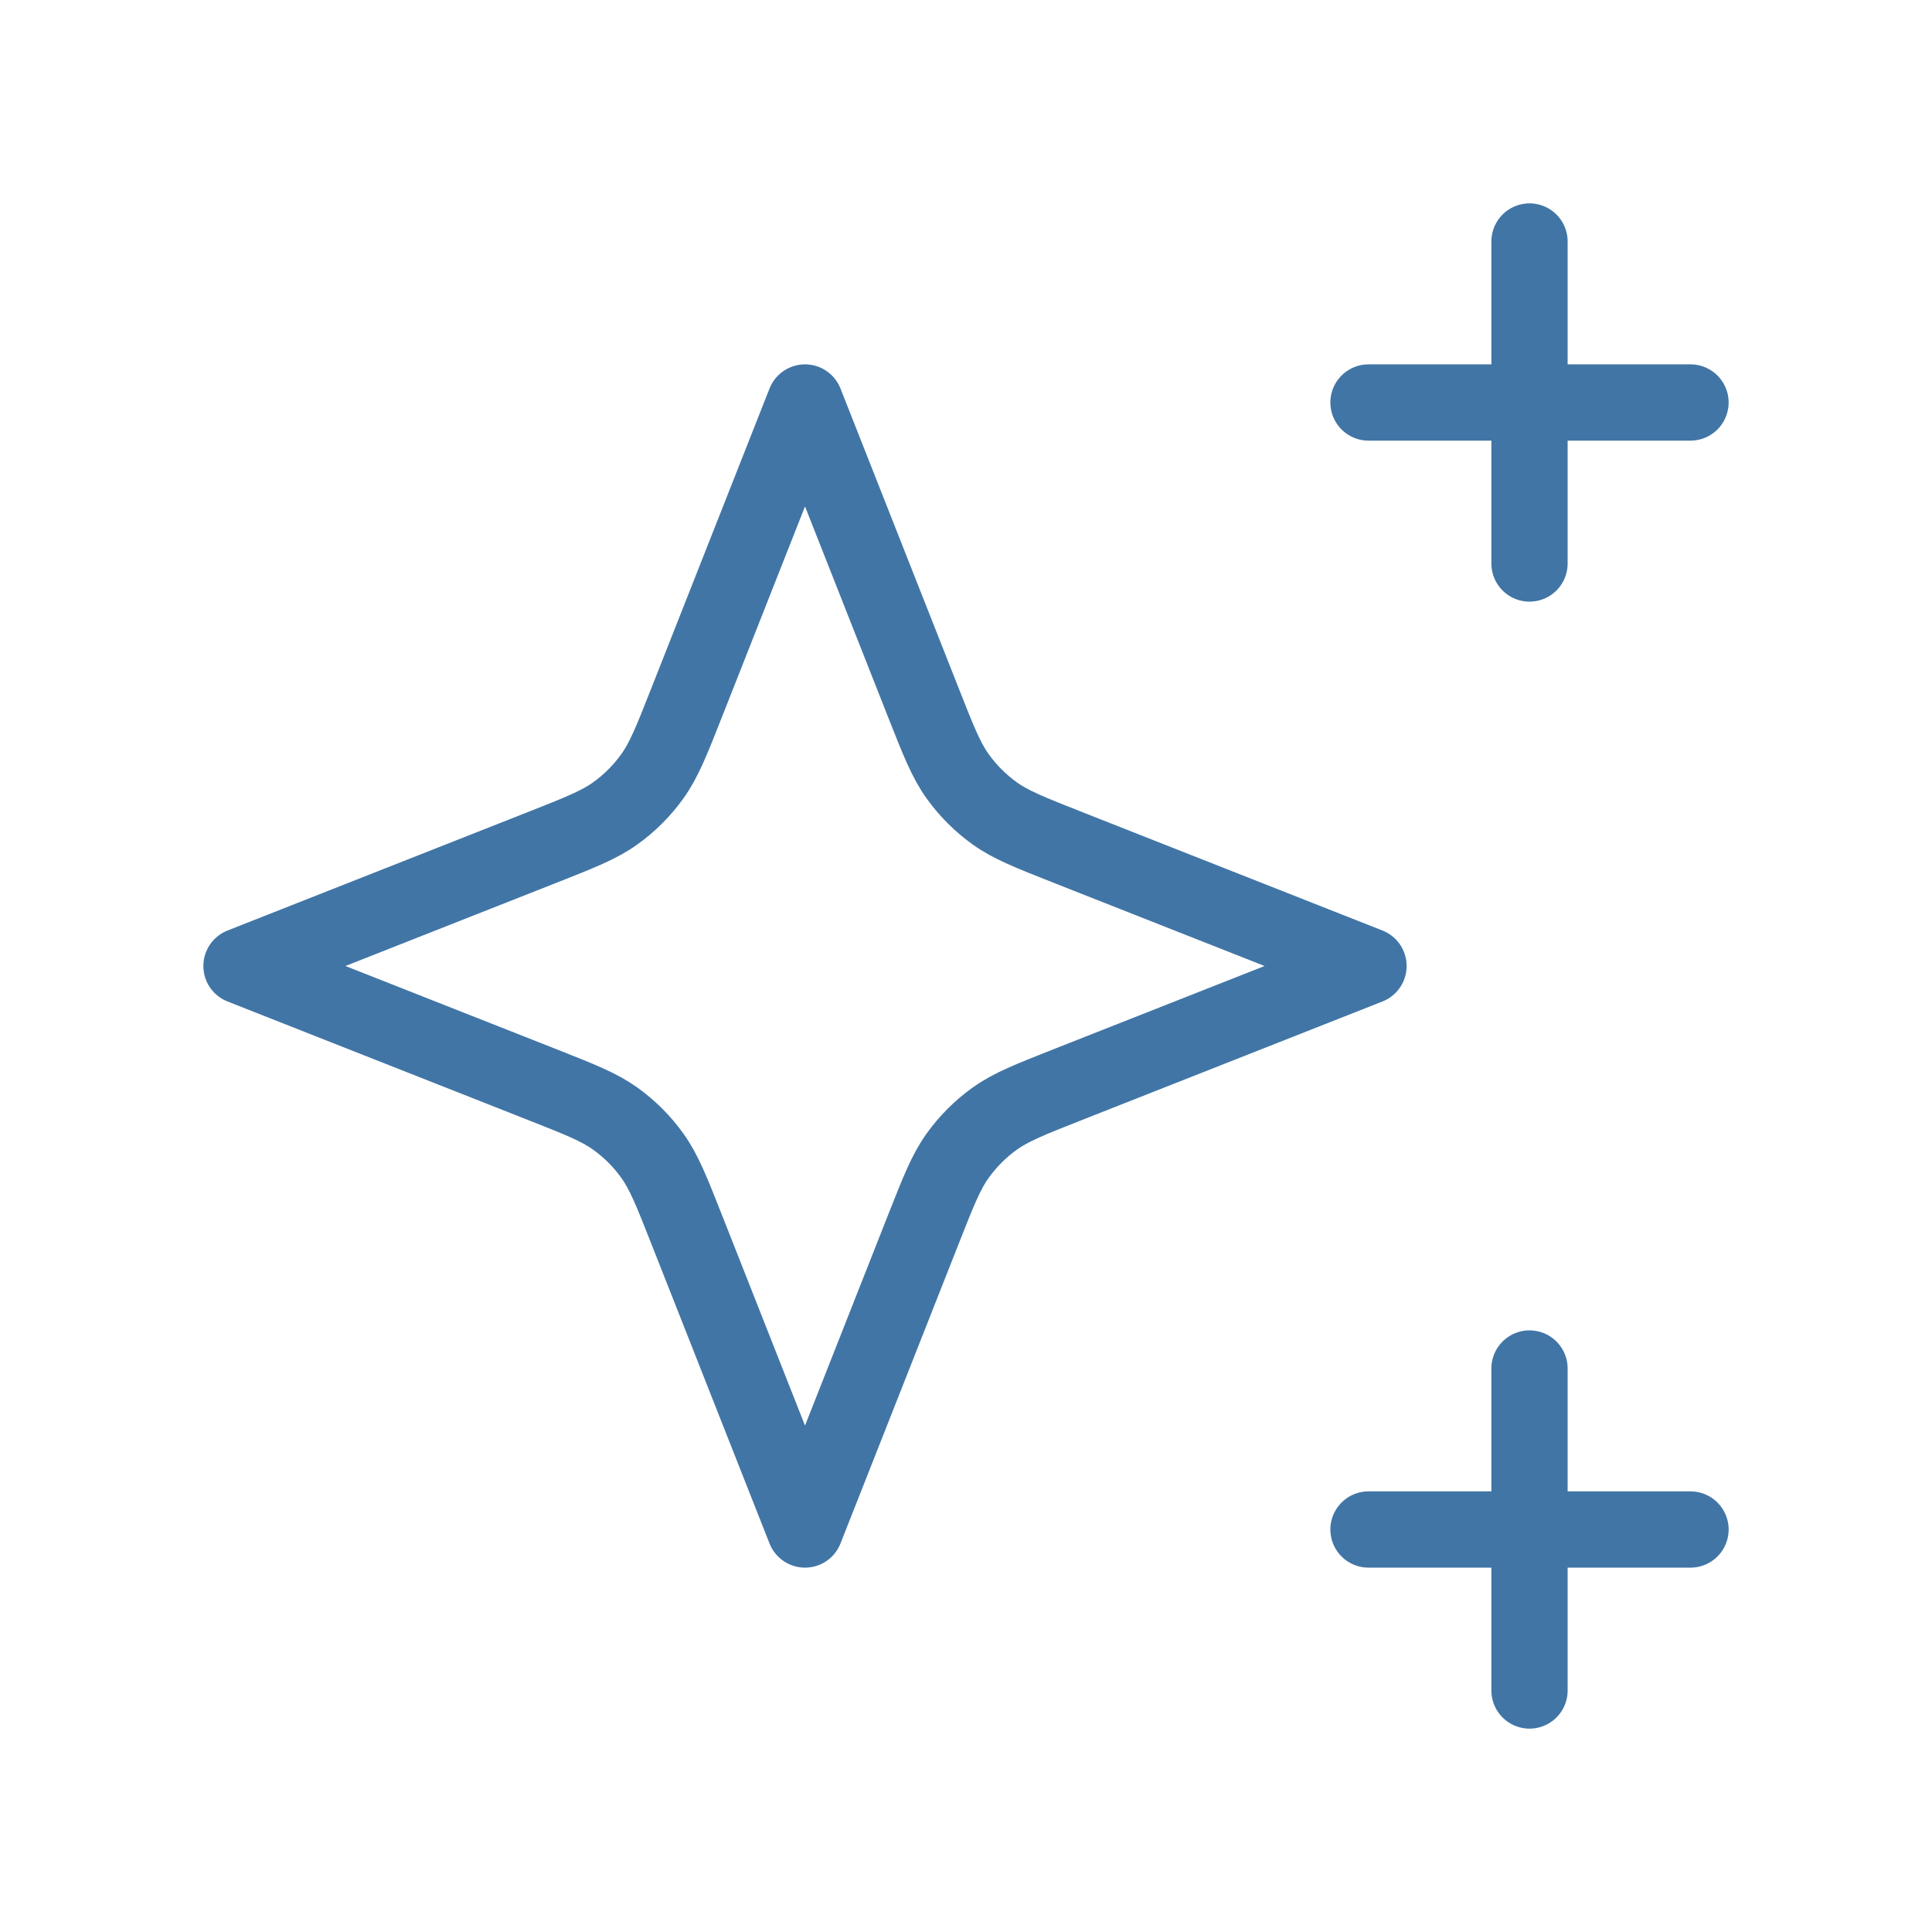 <svg width="76" height="76" viewBox="0 0 76 76" fill="none" xmlns="http://www.w3.org/2000/svg">
<path d="M60.167 9.5V22.167M53.833 15.833H66.5M60.167 53.833V66.5M53.833 60.167H66.5M31.667 15.833L27.012 27.636C26.417 29.145 26.119 29.899 25.663 30.535C25.26 31.099 24.766 31.593 24.202 31.997C23.566 32.452 22.812 32.75 21.303 33.345L9.5 38L21.303 42.655C22.812 43.25 23.566 43.548 24.202 44.003C24.766 44.407 25.26 44.901 25.663 45.465C26.119 46.101 26.417 46.855 27.012 48.364L31.667 60.167L36.322 48.364C36.917 46.855 37.214 46.101 37.67 45.465C38.074 44.901 38.567 44.407 39.131 44.003C39.767 43.548 40.522 43.25 42.031 42.655L53.833 38L42.031 33.345C40.522 32.75 39.767 32.452 39.131 31.997C38.567 31.593 38.074 31.099 37.67 30.535C37.214 29.899 36.917 29.145 36.322 27.636L31.667 15.833Z" stroke="#4175A6" stroke-width="3" stroke-linecap="round" stroke-linejoin="round"/>
</svg>
